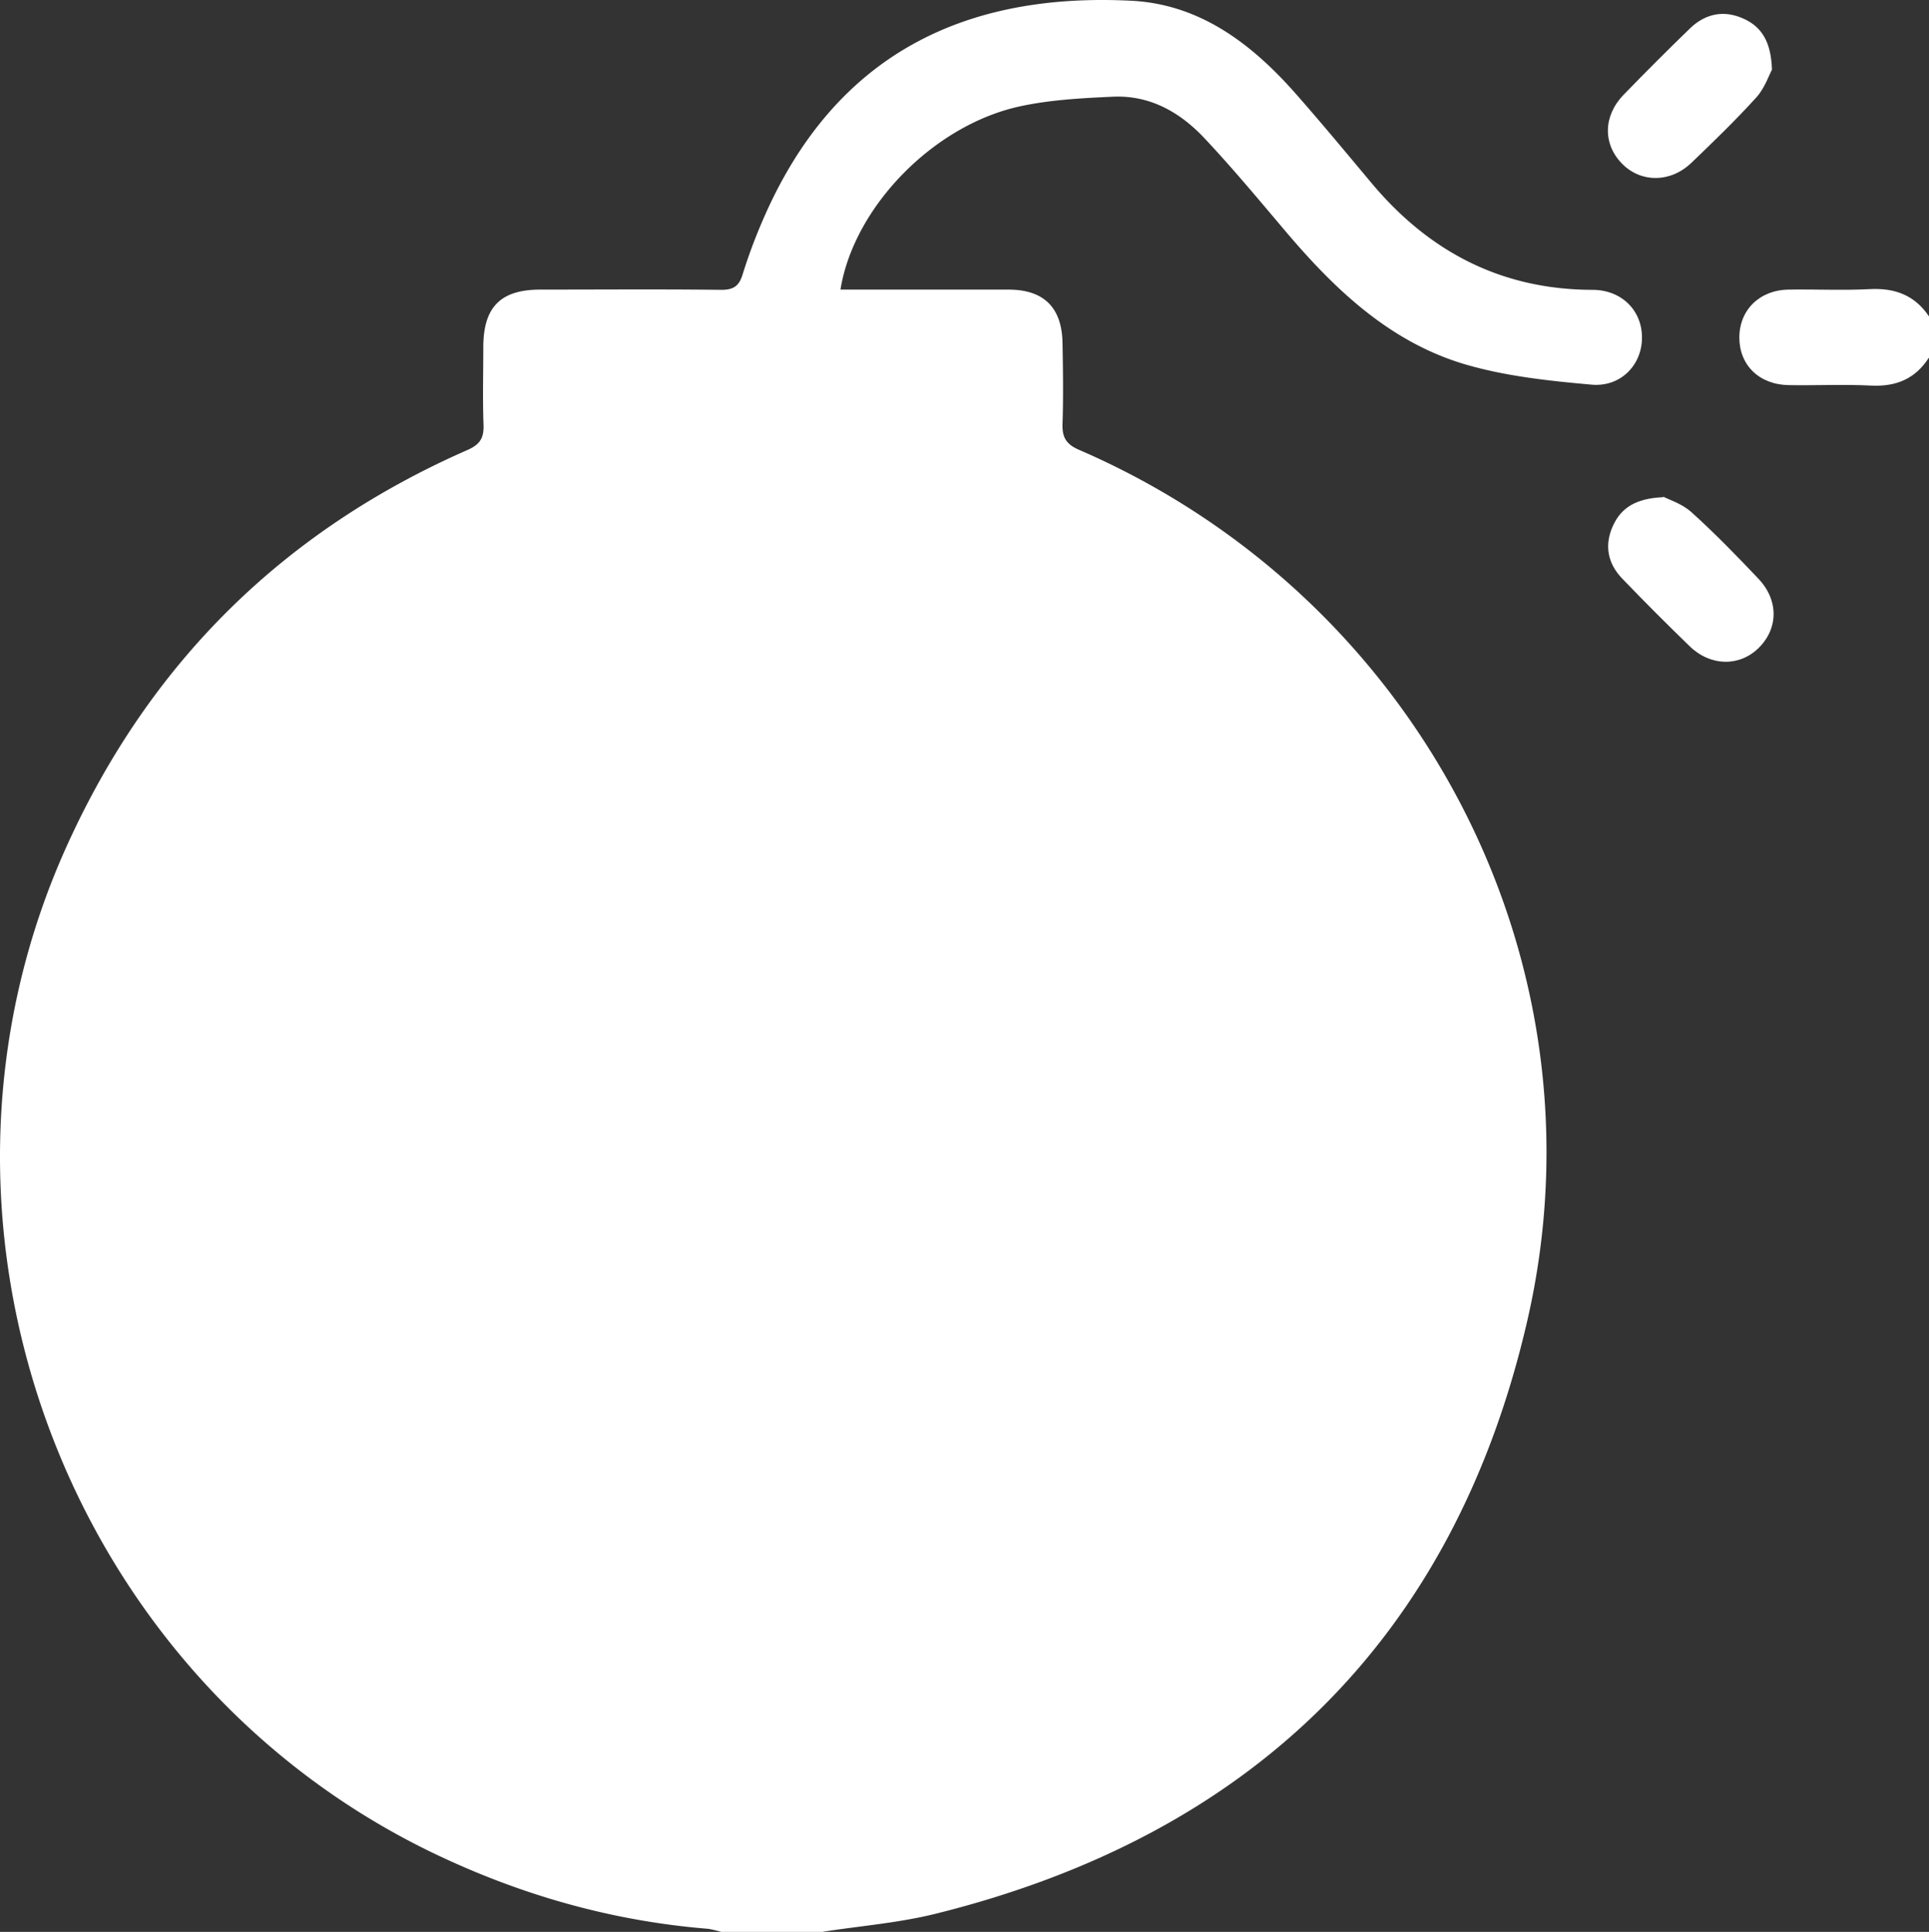 <?xml version="1.0" encoding="UTF-8"?>
<svg xmlns="http://www.w3.org/2000/svg" width="827.928" height="829.203" viewBox="0 0 827.928 829.203">
  <rect x="0" y="0" width="827.928" height="829.203" fill="#333333" stroke="none"/>
  <g id="Grupo_459" data-name="Grupo 459" transform="translate(-443 392)">
    <g id="ico-sale" transform="translate(-827.372 -577.896)">
      <path id="Trazado_482" data-name="Trazado 482" d="M1623.6,1015.1h-43.7a52.917,52.917,0,0,0-5.4-1.3c-42.2-3.4-82-14.9-120-33.4-158.4-77.5-228.2-271.8-155.1-432.2q53.4-117.3,171.7-169.2c5.4-2.4,7-5.2,6.8-10.8-.4-11-.1-22.1-.1-33.2,0-17.3,7.4-24.8,24.5-24.8,25.9,0,51.8-.2,77.7.1,5.3,0,7.6-1.7,9.1-6.6a228.713,228.713,0,0,1,8.4-22.7c31.4-73.5,88.9-98.2,158.1-94.8,29.6,1.4,51.8,18.3,70.8,39.8,11.1,12.6,21.7,25.4,32.5,38.3,24.7,29.6,55.8,45.9,94.9,46,12.7,0,21.4,9,21.3,20.6,0,11.6-9.1,21.2-21.6,20.1-17.9-1.6-36-3.5-53.2-8.4-32.3-9.2-56-31.4-77.3-56.4-11.7-13.8-23.2-27.7-35.6-40.9-10.5-11.2-23.4-18.6-39.3-17.9-13.2.6-26.5,1.3-39.3,4-37.5,7.8-72,43.3-77.7,78.8h72.1c15.1,0,22.9,7.6,23.2,22.8.2,11.6.4,23.2,0,34.8-.2,6,1.7,8.9,7.4,11.3,145.4,63.1,227.6,219.3,192.1,373.6-31.3,136-118,220.7-253.5,254.5-15.9,4-32.4,5.3-48.6,7.8h0Z" fill="#fff"></path>
      <path id="Trazado_483" data-name="Trazado 483" d="M2098.2,339.5c-5.8,9-14,12.4-24.6,11.9-11.8-.6-23.7,0-35.5-.2-12.7-.2-21.2-8.6-21.2-20.4s8.6-20.4,21.1-20.6c11.6-.2,23.2.4,34.7-.2,10.8-.6,19.4,2.5,25.6,11.7v17.8h-.1Z" fill="#fff"></path>
      <path id="Trazado_484" data-name="Trazado 484" d="M1984.3,399.1c2.5,1.3,8,3,12,6.6,10,9,19.4,18.7,28.7,28.5,8.8,9.2,8.7,21.3.3,29.7-8.2,8.2-20.7,8.1-29.7-.6-9.9-9.6-19.6-19.3-29.1-29.2-6.1-6.4-7.6-14.2-3.9-22.4,3.5-7.8,9.8-11.9,21.6-12.4h0Z" fill="#fff"></path>
      <path id="Trazado_485" data-name="Trazado 485" d="M2031,215.6c-1.4,2.6-3.2,8.1-6.8,12.1-8.9,9.8-18.4,19-27.9,28.1-9,8.6-21.6,8.6-29.7.4-8.3-8.4-8.2-20.5.6-29.6,9.4-9.7,18.9-19.2,28.6-28.6,6.7-6.4,14.7-7.9,23.1-4,7.8,3.6,11.6,10.1,12,21.7h0Z" fill="#fff"></path>
    </g>
  </g>
</svg>
